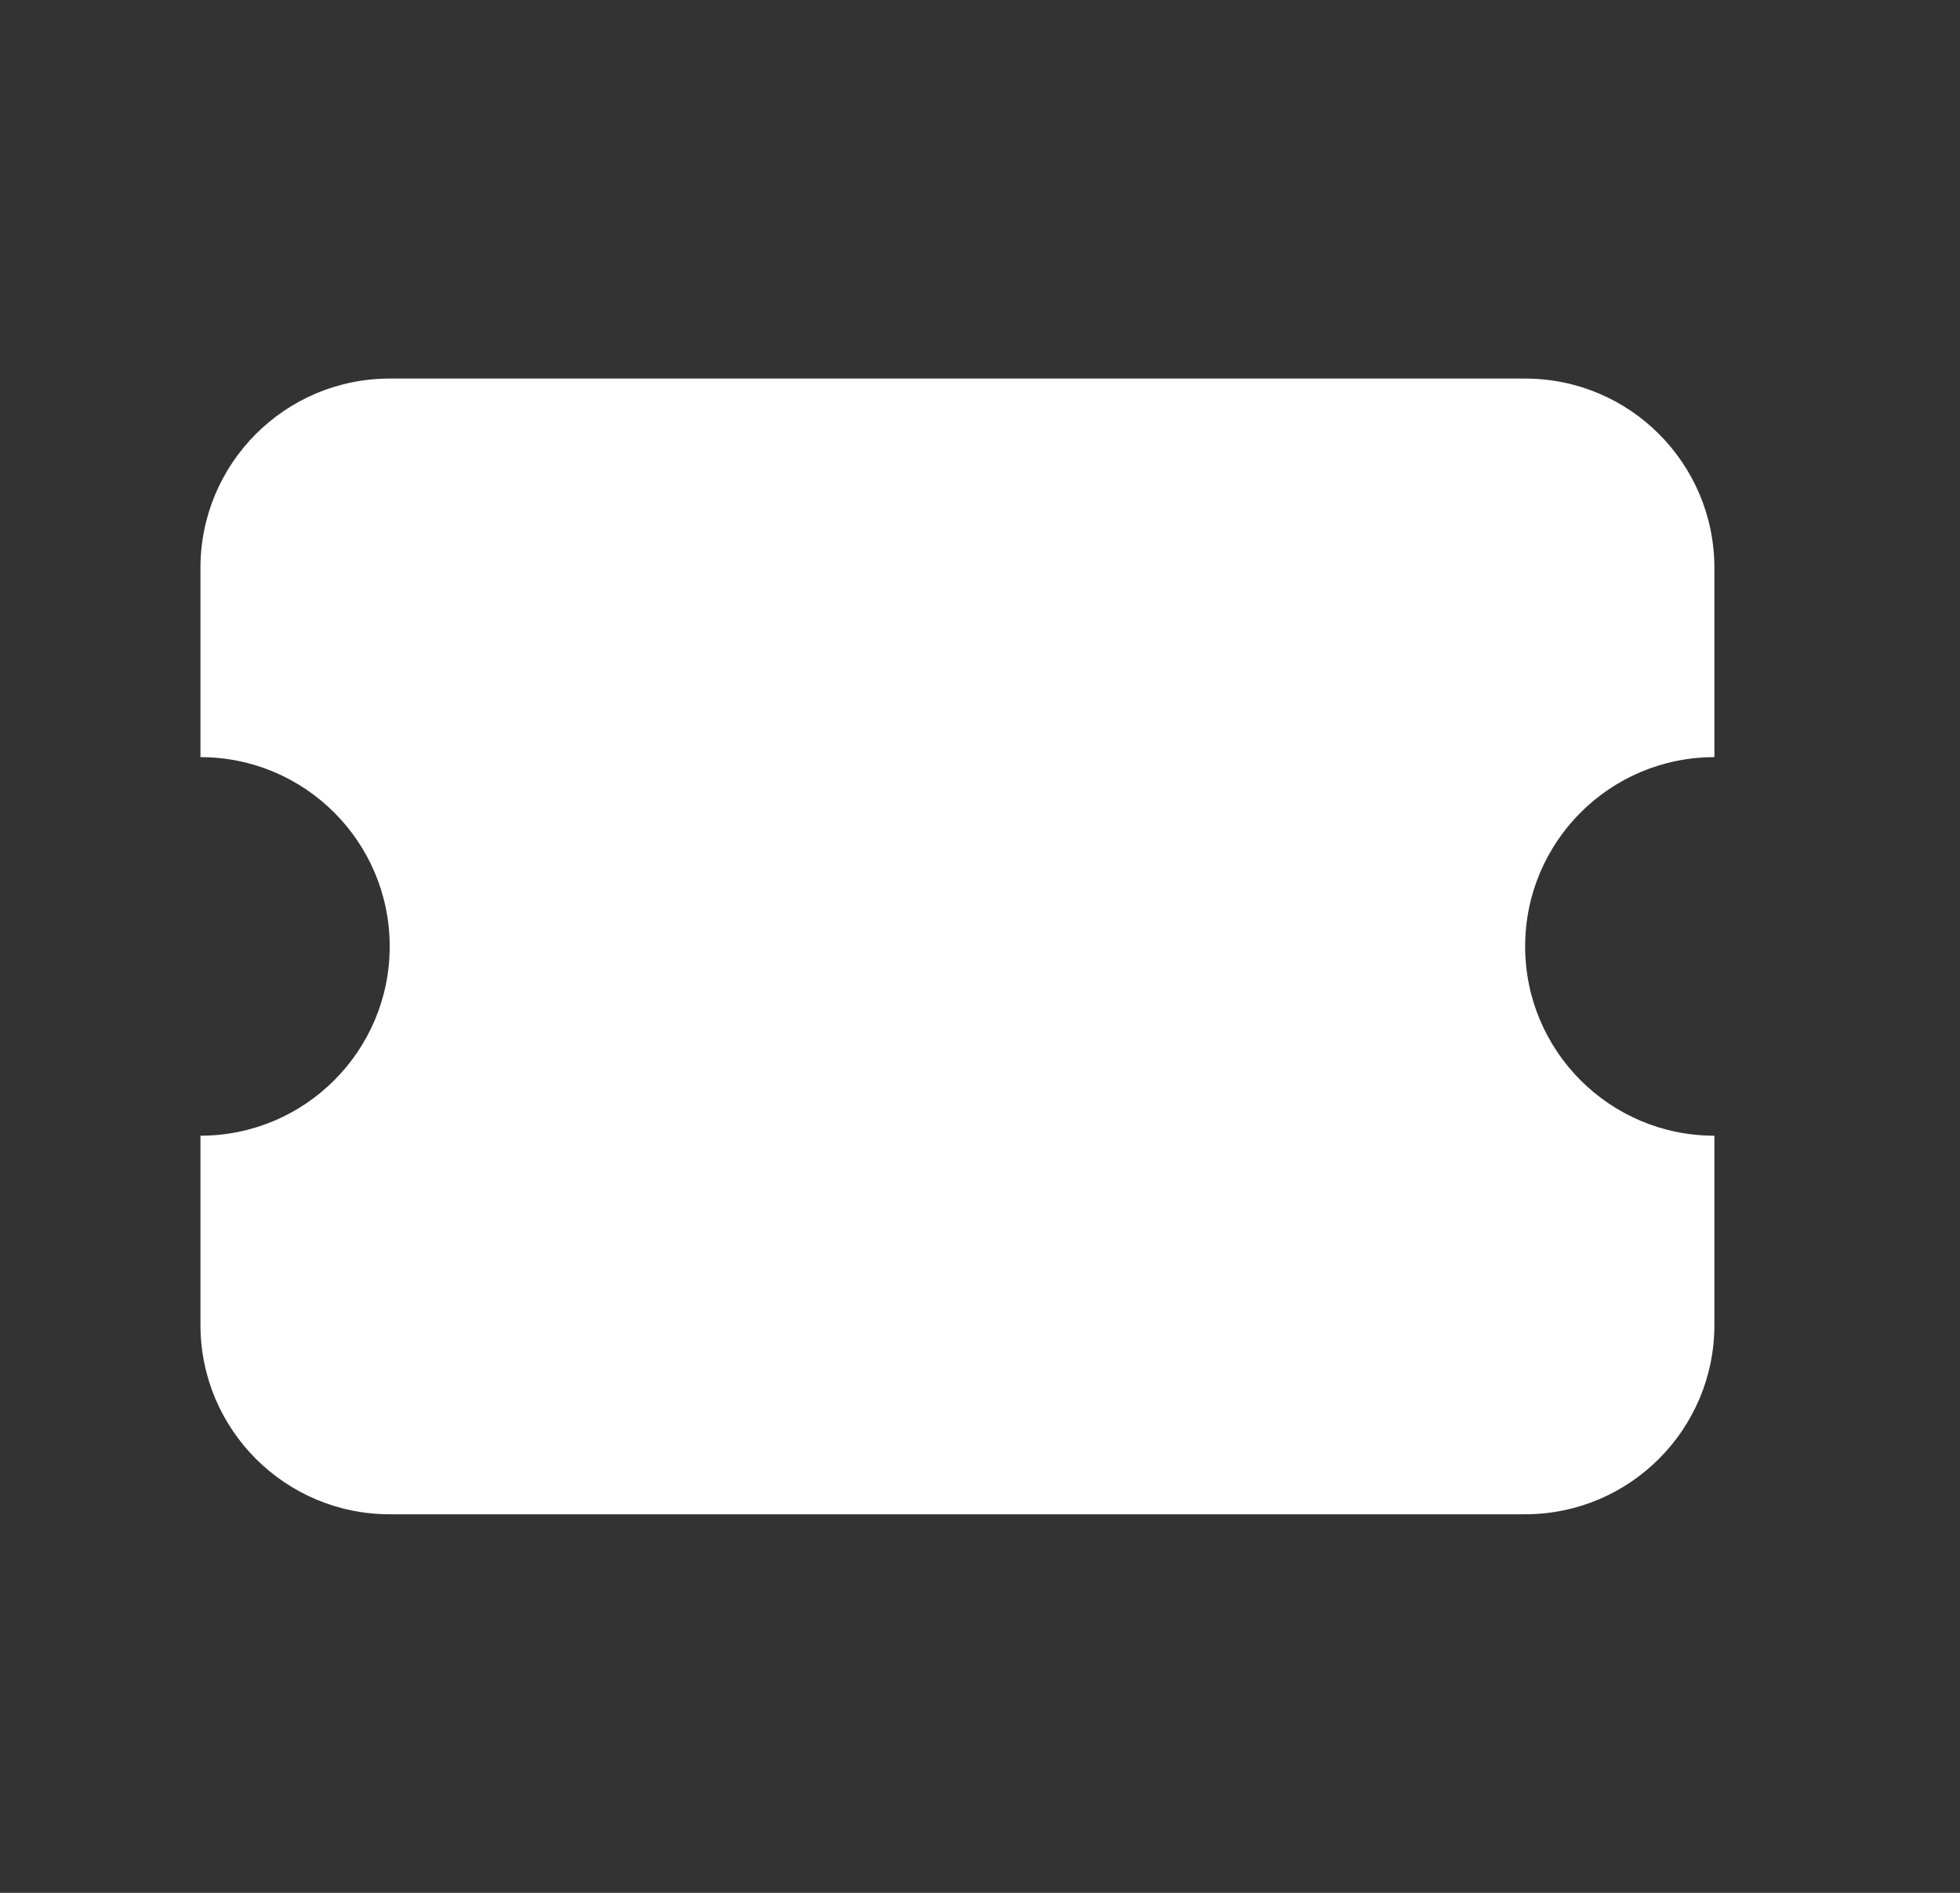 <svg width="29" height="28" viewBox="0 0 29 28" fill="none" xmlns="http://www.w3.org/2000/svg">
<rect x="0" y="0" width="29" height="28" fill="#333333" stroke="none"/>
<path d="M2.966 8.4C2.966 6.854 4.219 5.6 5.766 5.6H22.566C24.112 5.6 25.366 6.854 25.366 8.4V11.2C23.819 11.2 22.566 12.454 22.566 14C22.566 15.546 23.819 16.8 25.366 16.8V19.6C25.366 21.146 24.112 22.4 22.566 22.4H5.766C4.219 22.4 2.966 21.146 2.966 19.6V16.8C4.512 16.8 5.766 15.546 5.766 14C5.766 12.454 4.512 11.2 2.966 11.2V8.4Z" fill="white"/>
</svg>
